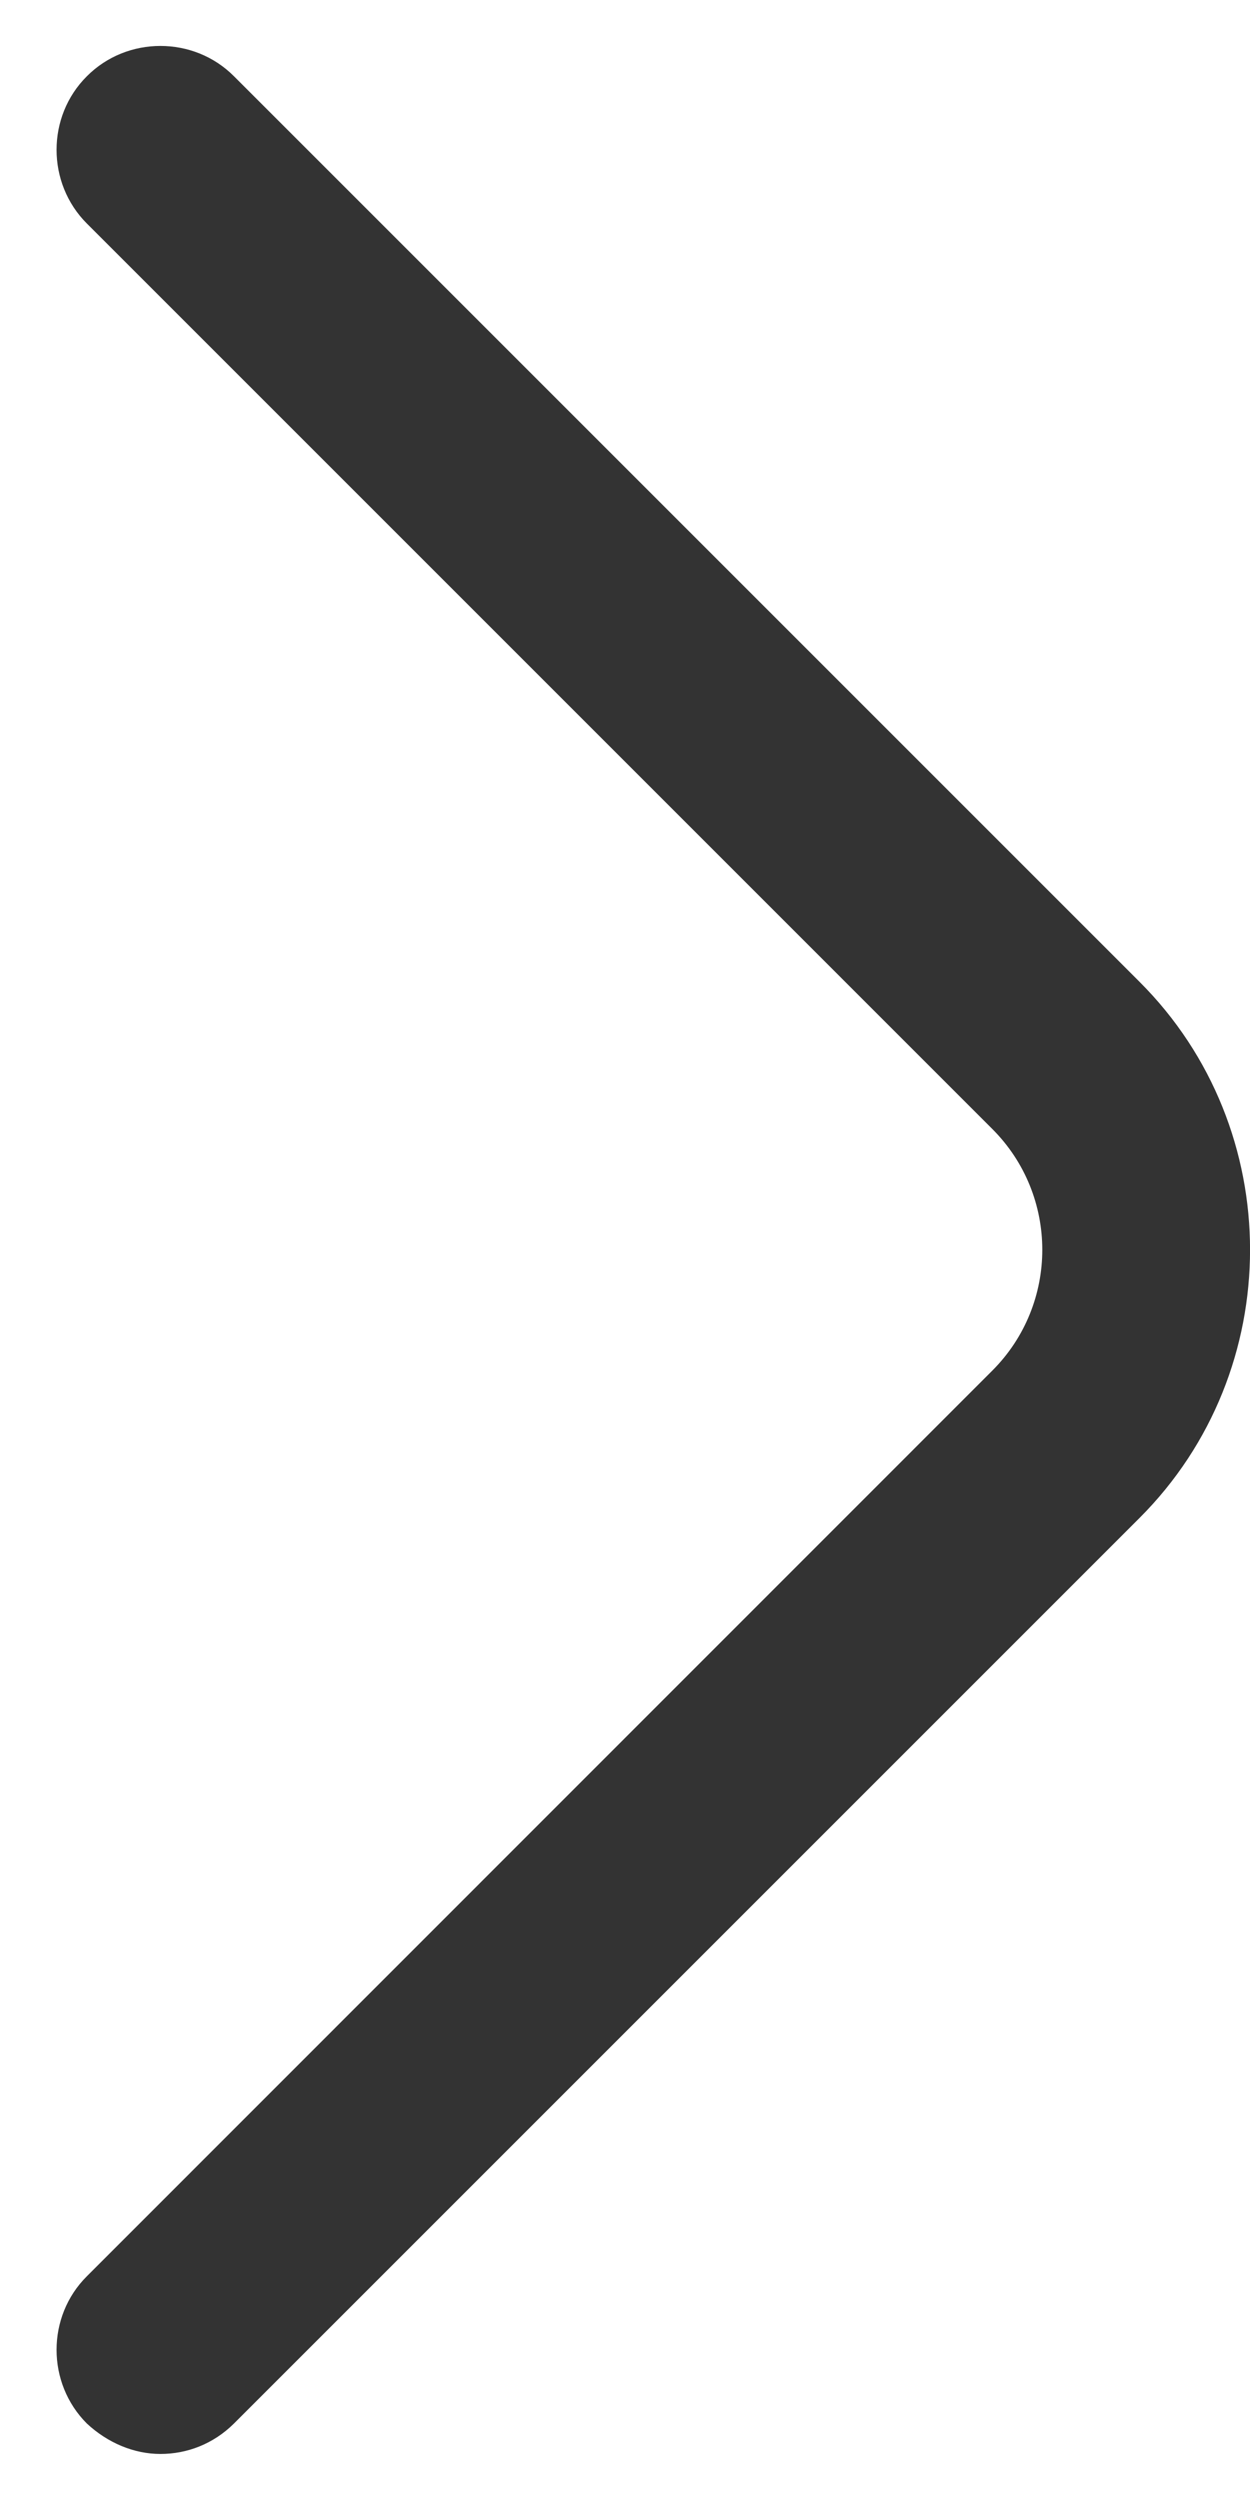 <?xml version="1.0" encoding="UTF-8"?> <svg xmlns="http://www.w3.org/2000/svg" width="6" height="12" viewBox="0 0 6 12" fill="none"><path d="M0.77 11.779C0.897 11.779 1.023 11.732 1.123 11.633L5.47 7.286C6.177 6.579 6.177 5.419 5.47 4.713L1.123 0.366C0.93 0.172 0.61 0.172 0.417 0.366C0.223 0.559 0.223 0.879 0.417 1.073L4.763 5.419C5.083 5.739 5.083 6.259 4.763 6.579L0.417 10.926C0.223 11.119 0.223 11.439 0.417 11.633C0.517 11.726 0.643 11.779 0.77 11.779Z" fill="#333333"></path></svg> 